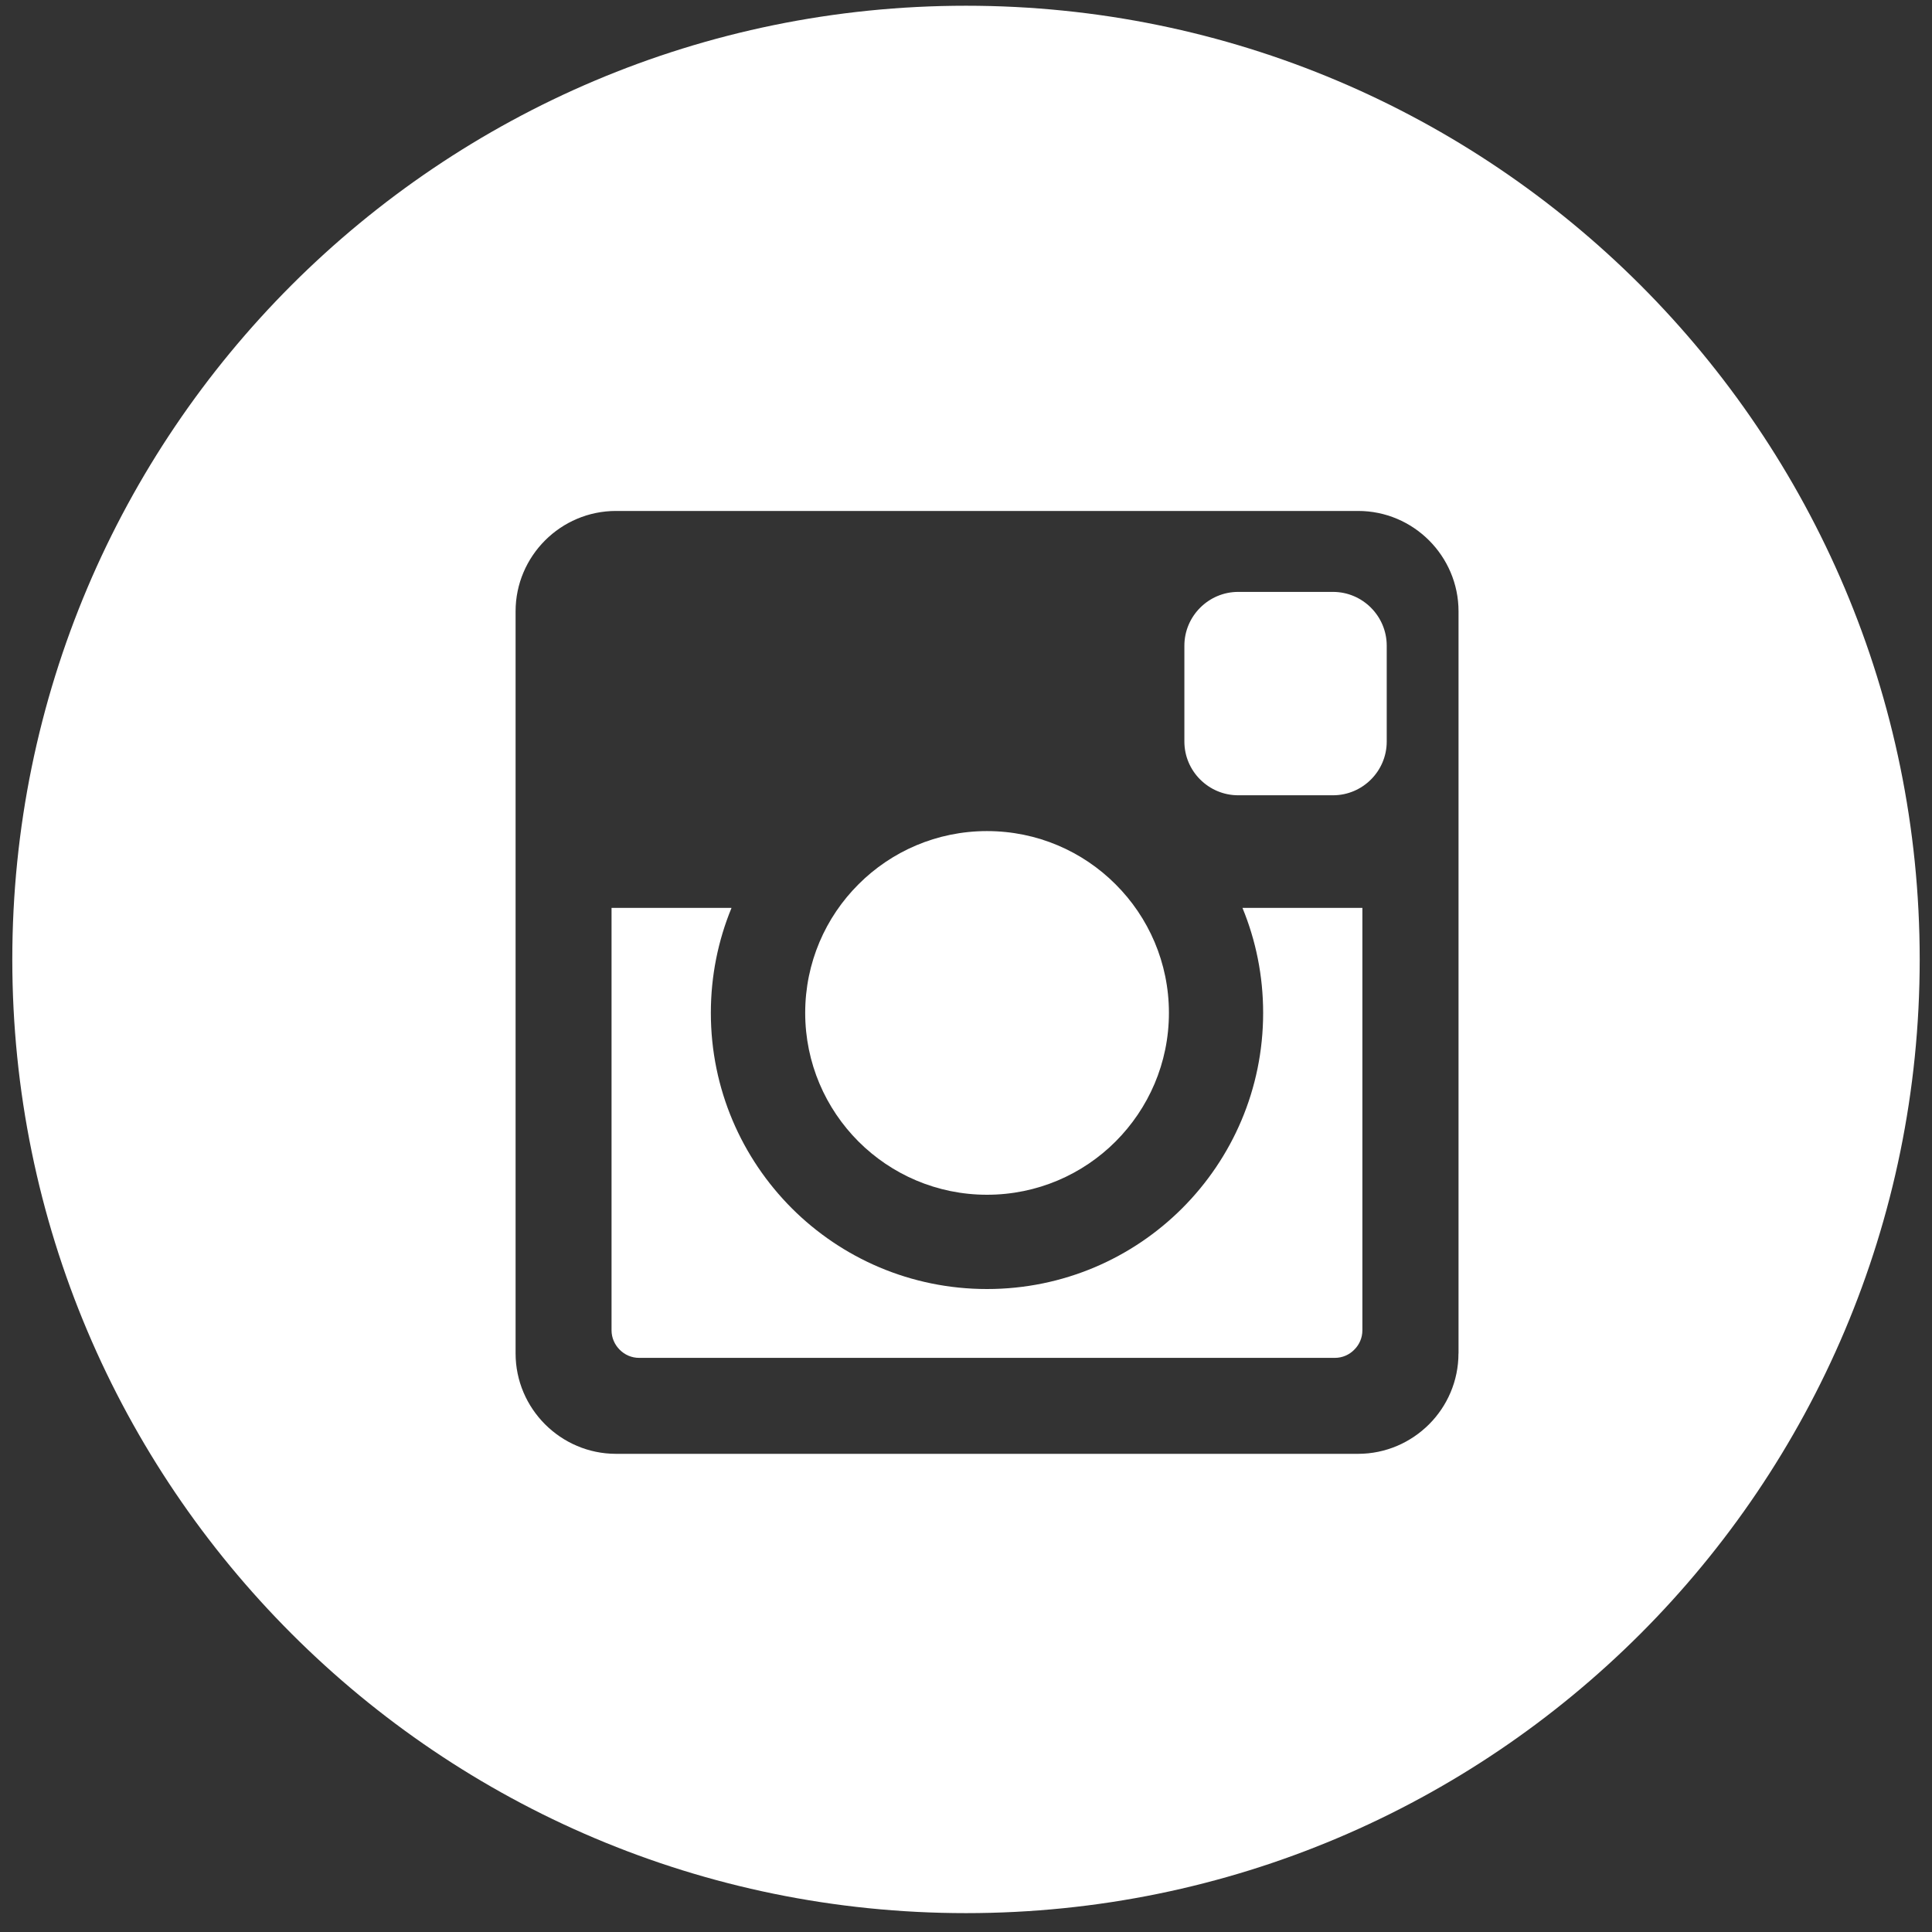 <svg width="30" height="30" viewBox="0 0 30 30" fill="none" xmlns="http://www.w3.org/2000/svg">
<rect x="0" y="0" width="30" height="30" fill="#333333" stroke="none"/>
<path fill-rule="evenodd" clip-rule="evenodd" d="M19.614 15.728C19.614 16.913 19.134 17.984 18.358 18.761C17.582 19.537 16.51 20.016 15.326 20.016C14.142 20.016 13.07 19.537 12.294 18.761C11.519 17.984 11.038 16.913 11.038 15.728C11.038 15.151 11.152 14.6 11.359 14.098H9.496V20.657C9.496 20.774 9.545 20.881 9.622 20.958C9.7 21.037 9.807 21.085 9.924 21.085H20.727C20.845 21.085 20.952 21.037 21.029 20.958C21.107 20.881 21.155 20.774 21.155 20.657V14.098H19.293C19.5 14.6 19.614 15.151 19.614 15.728Z" fill="white"/>
<path fill-rule="evenodd" clip-rule="evenodd" d="M20.699 9.191H19.226C18.767 9.191 18.391 9.567 18.391 10.026V11.515C18.391 11.974 18.767 12.349 19.226 12.349H20.699C21.158 12.349 21.533 11.974 21.533 11.515V10.026C21.533 9.567 21.158 9.191 20.699 9.191Z" fill="white"/>
<path fill-rule="evenodd" clip-rule="evenodd" d="M15.326 18.552C16.106 18.552 16.813 18.236 17.323 17.725C17.834 17.213 18.151 16.508 18.151 15.728C18.151 14.948 17.834 14.242 17.323 13.732C16.812 13.22 16.106 12.905 15.326 12.905C14.547 12.905 13.841 13.22 13.33 13.732C12.819 14.242 12.503 14.948 12.503 15.728C12.503 16.508 12.82 17.214 13.33 17.725C13.841 18.236 14.547 18.552 15.326 18.552Z" fill="white"/>
<path fill-rule="evenodd" clip-rule="evenodd" d="M25.472 4.426C22.792 1.747 19.089 0.089 15 0.089C10.911 0.089 7.208 1.747 4.528 4.426C1.849 7.106 0.191 10.809 0.191 14.898C0.191 18.988 1.849 22.69 4.529 25.37C7.208 28.05 10.911 29.707 15 29.707C19.089 29.707 22.792 28.05 25.472 25.37C28.151 22.69 29.809 18.988 29.809 14.898C29.809 10.809 28.151 7.106 25.472 4.426ZM22.647 21.016C22.647 21.445 22.472 21.835 22.19 22.117C21.907 22.399 21.518 22.575 21.088 22.575H9.565C9.136 22.575 8.746 22.399 8.464 22.117C8.182 21.835 8.006 21.445 8.006 21.016V9.492C8.006 9.063 8.182 8.673 8.464 8.391C8.746 8.109 9.136 7.934 9.565 7.934H21.089C21.518 7.934 21.908 8.109 22.19 8.391C22.472 8.673 22.648 9.063 22.648 9.492V21.016H22.647Z" fill="white"/>
</svg>
